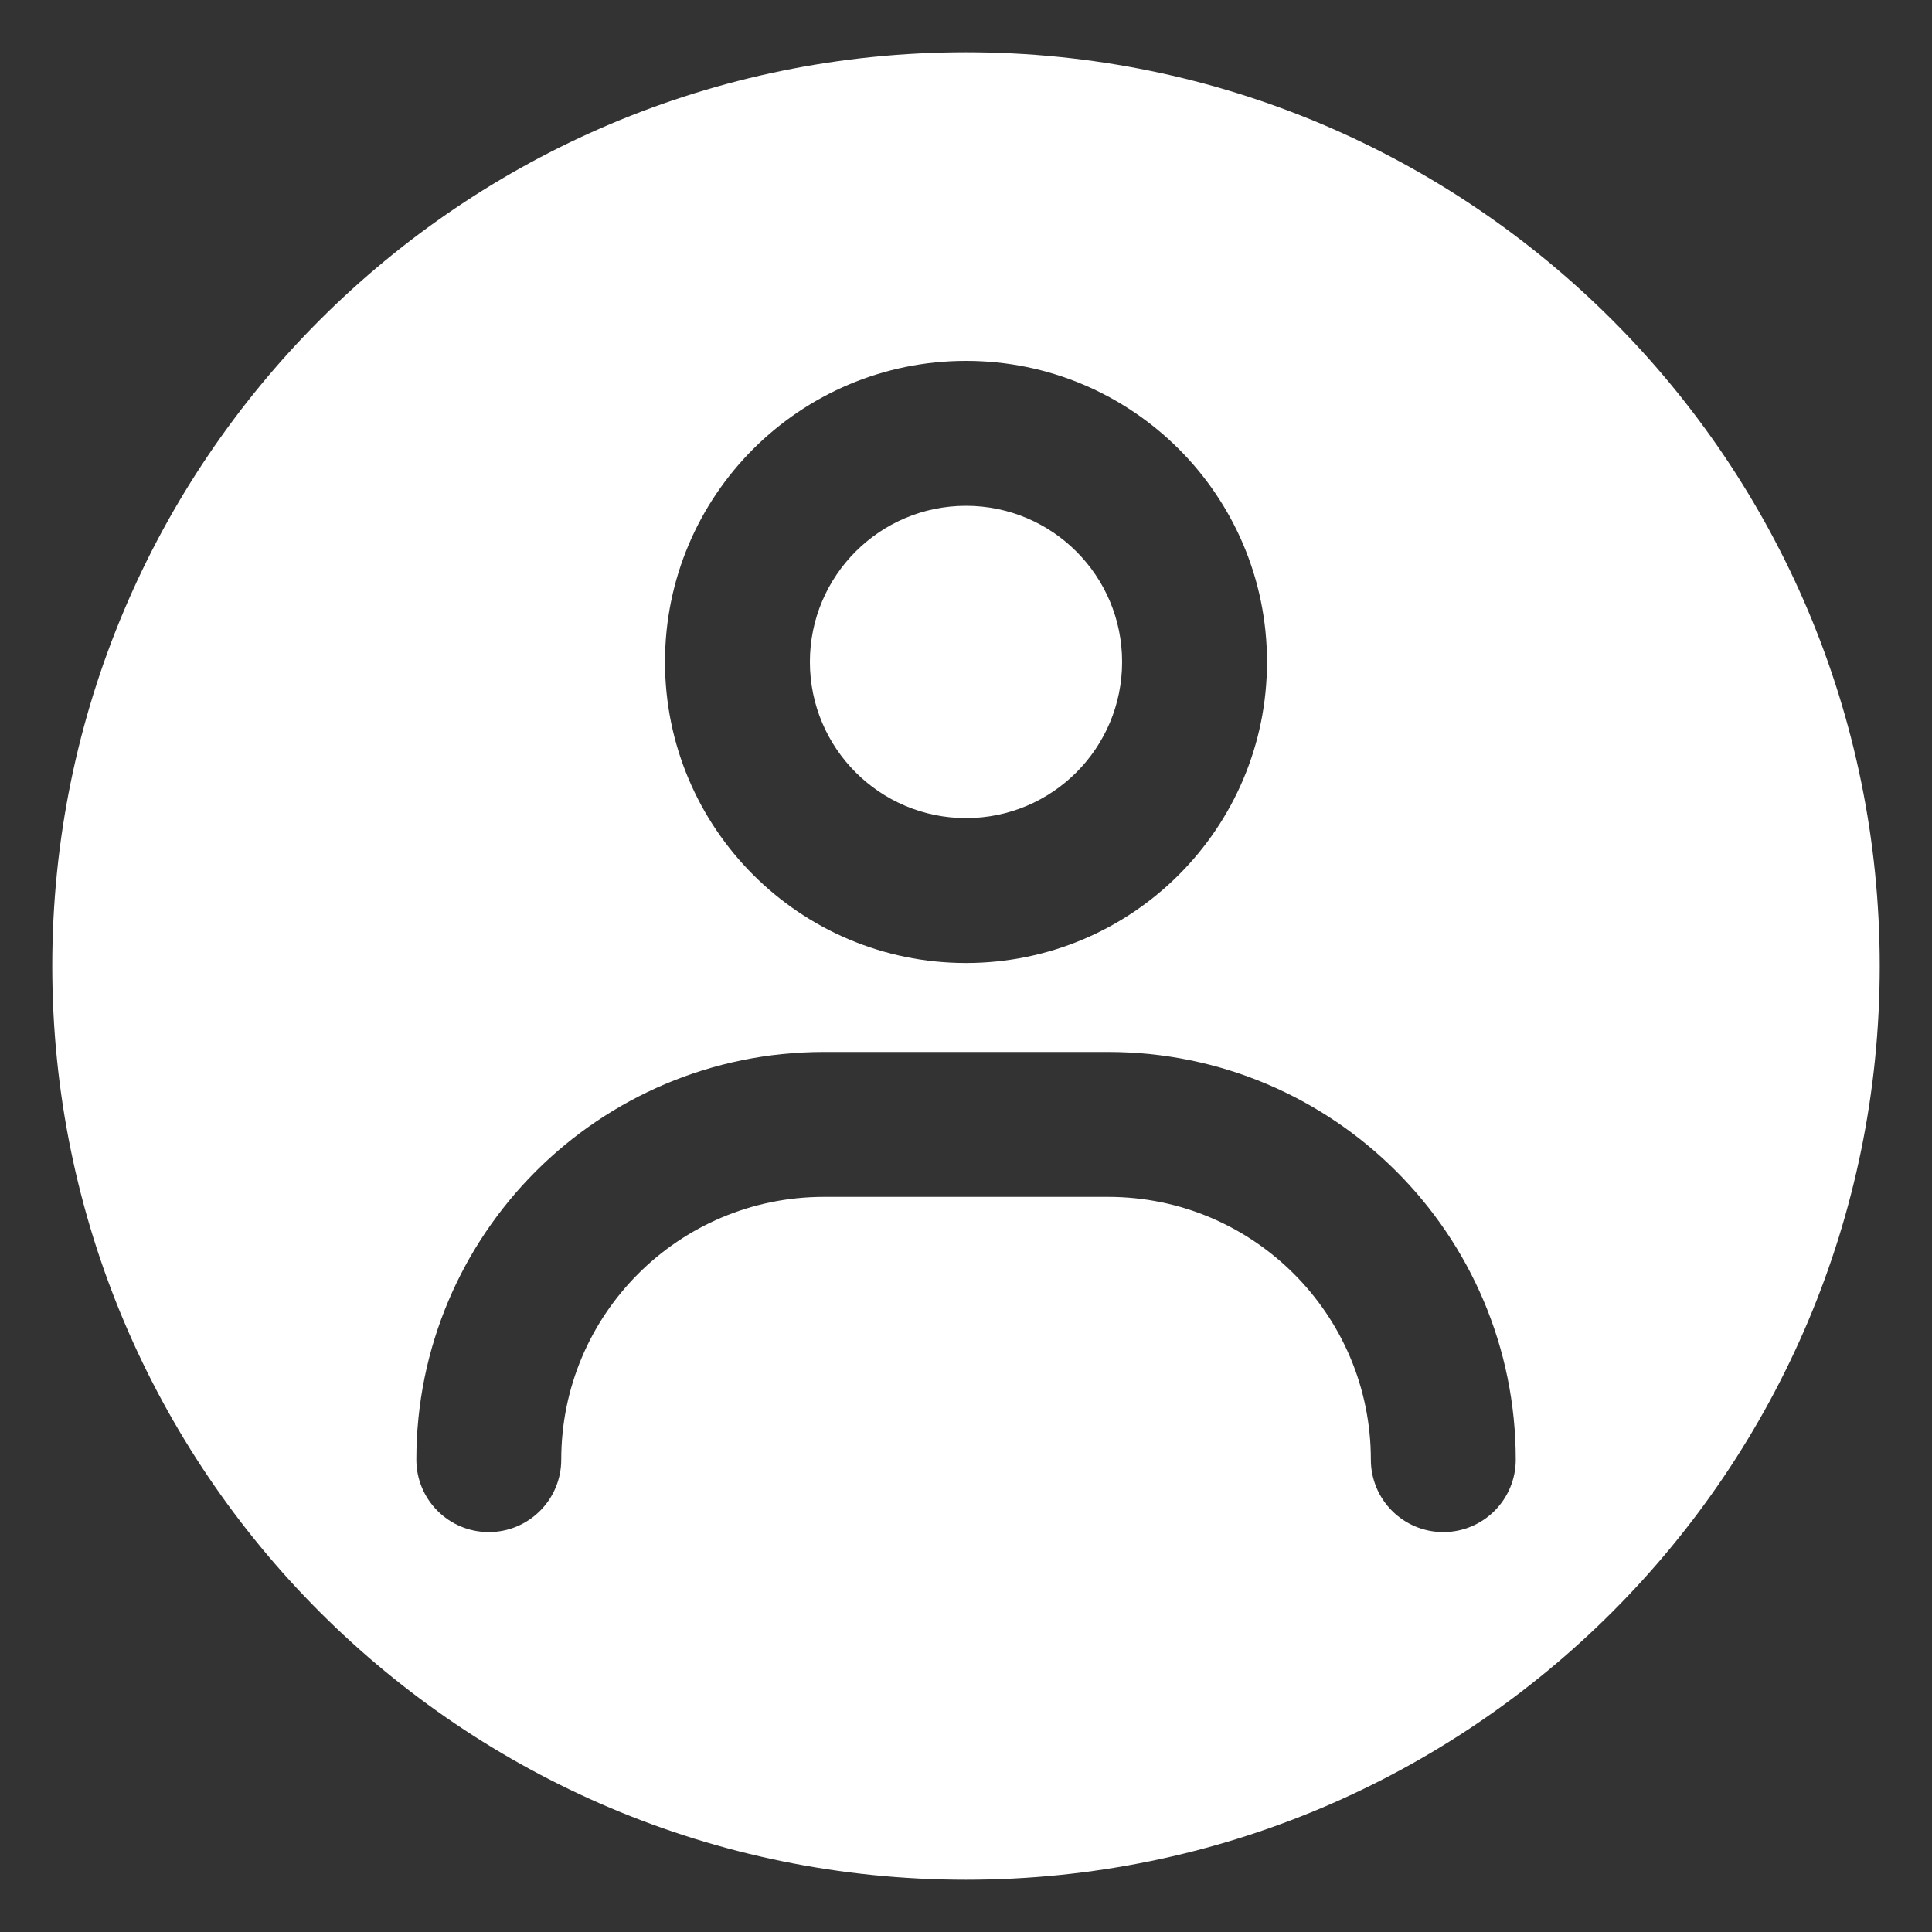 <svg width="20" height="20" viewBox="0 0 20 20" fill="none" xmlns="http://www.w3.org/2000/svg">
<rect x="0" y="0" width="20" height="20" fill="#333333" stroke="none"/>
<path fill-rule="evenodd" clip-rule="evenodd" d="M10 19.459C15.224 19.459 19.459 15.224 19.459 10C19.459 4.776 15.224 0.541 10 0.541C4.776 0.541 0.541 4.776 0.541 10C0.541 15.224 4.776 19.459 10 19.459ZM8.384 6.852C8.384 5.96 9.108 5.236 10 5.236C10.893 5.236 11.616 5.96 11.616 6.852C11.616 7.745 10.893 8.469 10 8.469C9.108 8.469 8.384 7.745 8.384 6.852ZM10 3.736C8.279 3.736 6.884 5.131 6.884 6.852C6.884 8.573 8.279 9.969 10 9.969C11.721 9.969 13.116 8.573 13.116 6.852C13.116 5.131 11.721 3.736 10 3.736ZM8.529 10.89C6.199 10.89 4.31 12.78 4.31 15.11C4.31 15.524 4.645 15.86 5.06 15.86C5.474 15.86 5.81 15.524 5.81 15.11C5.81 13.608 7.027 12.39 8.529 12.39H11.471C12.973 12.39 14.191 13.608 14.191 15.11C14.191 15.524 14.527 15.86 14.941 15.86C15.355 15.86 15.691 15.524 15.691 15.11C15.691 12.78 13.802 10.89 11.471 10.89H8.529Z" fill="white"/>
</svg>
